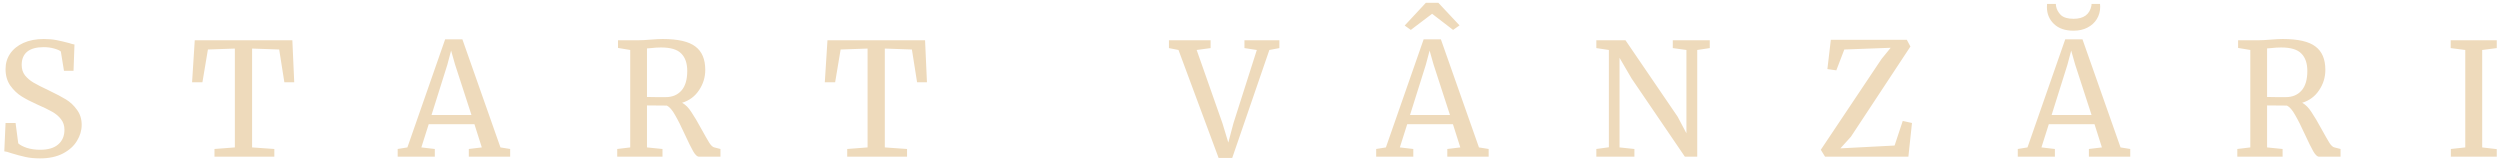 <?xml version="1.0" encoding="UTF-8"?> <svg xmlns="http://www.w3.org/2000/svg" width="383" height="25" viewBox="0 0 383 25" fill="none"> <path d="M6.13 24.264C5.298 24.264 4.554 24.192 3.898 24.048C3.242 23.904 2.522 23.712 1.738 23.472C1.258 23.296 0.898 23.2 0.658 23.184L0.85 18.84H2.386L2.794 21.96C3.066 22.216 3.506 22.448 4.114 22.656C4.738 22.848 5.418 22.944 6.154 22.944C7.37 22.944 8.29 22.672 8.914 22.128C9.554 21.584 9.874 20.832 9.874 19.872C9.874 19.248 9.698 18.712 9.346 18.264C9.01 17.816 8.554 17.432 7.978 17.112C7.418 16.792 6.642 16.416 5.65 15.984C4.754 15.584 3.97 15.176 3.298 14.76C2.642 14.344 2.066 13.792 1.57 13.104C1.09 12.4 0.85 11.56 0.85 10.584C0.85 9.704 1.082 8.92 1.546 8.232C2.026 7.528 2.706 6.976 3.586 6.576C4.482 6.176 5.522 5.976 6.706 5.976C7.442 5.976 8.09 6.032 8.65 6.144C9.226 6.256 9.874 6.408 10.594 6.6C10.914 6.712 11.185 6.784 11.409 6.816L11.265 10.848H9.802L9.322 7.896C9.162 7.736 8.826 7.584 8.314 7.44C7.818 7.296 7.274 7.224 6.682 7.224C5.578 7.224 4.738 7.456 4.162 7.92C3.602 8.384 3.322 9.056 3.322 9.936C3.322 10.576 3.49 11.112 3.826 11.544C4.178 11.976 4.61 12.344 5.122 12.648C5.634 12.952 6.45 13.368 7.57 13.896C8.61 14.392 9.458 14.84 10.114 15.24C10.77 15.64 11.329 16.168 11.793 16.824C12.274 17.464 12.514 18.232 12.514 19.128C12.514 19.976 12.274 20.792 11.793 21.576C11.329 22.36 10.61 23.008 9.634 23.52C8.674 24.016 7.506 24.264 6.13 24.264ZM35.98 7.44L31.852 7.584L31.012 12.6H29.427L29.835 6.168H44.788L45.075 12.6H43.563L42.772 7.584L38.62 7.44V22.584L42.028 22.824V24H32.859V22.824L35.98 22.584V7.44ZM68.197 6.024H70.837L76.669 22.584L78.157 22.824V24H71.821V22.824L73.813 22.584L72.685 19.032H65.677L64.549 22.584L66.613 22.824V24H60.925V22.824L62.413 22.584L68.197 6.024ZM69.709 9.864L69.109 7.752L68.533 9.912L66.109 17.616H72.229L69.709 9.864ZM94.558 22.824L96.55 22.584V7.656L94.678 7.344V6.168H97.822C98.27 6.168 98.878 6.136 99.646 6.072C100.446 6.008 101.07 5.976 101.518 5.976C103.87 5.976 105.542 6.36 106.534 7.128C107.542 7.88 108.046 9.072 108.046 10.704C108.046 11.84 107.726 12.88 107.086 13.824C106.462 14.768 105.598 15.408 104.494 15.744C105.006 16.016 105.478 16.488 105.91 17.16C106.358 17.816 106.902 18.736 107.542 19.92C108.038 20.816 108.414 21.472 108.67 21.888C108.942 22.304 109.198 22.536 109.438 22.584L110.374 22.824V24H107.062C106.806 24 106.518 23.728 106.198 23.184C105.878 22.624 105.454 21.768 104.926 20.616C104.35 19.352 103.846 18.352 103.414 17.616C102.998 16.864 102.582 16.384 102.166 16.176C100.454 16.176 99.438 16.168 99.118 16.152V22.584L101.494 22.824V24H94.558V22.824ZM101.974 14.88C102.998 14.88 103.806 14.544 104.398 13.872C104.99 13.2 105.286 12.2 105.286 10.872C105.286 9.704 104.982 8.816 104.374 8.208C103.782 7.584 102.75 7.272 101.278 7.272C100.766 7.272 100.254 7.304 99.742 7.368C99.422 7.4 99.214 7.416 99.118 7.416V14.856C99.358 14.872 99.854 14.88 100.606 14.88H101.974ZM132.912 7.44L128.784 7.584L127.944 12.6H126.36L126.768 6.168H141.72L142.008 12.6H140.496L139.704 7.584L135.552 7.44V22.584L138.96 22.824V24H129.792V22.824L132.912 22.584V7.44ZM179.081 6.168H185.465V7.368L183.329 7.656L187.289 18.912L188.177 21.84L188.969 18.864L192.545 7.656L190.649 7.368V6.168H196.001V7.368L194.465 7.656L188.777 24.192H186.689L180.545 7.656L179.081 7.368V6.168ZM218.103 6.024H220.743L226.575 22.584L228.063 22.824V24H221.727V22.824L223.719 22.584L222.591 19.032H215.583L214.455 22.584L216.519 22.824V24H210.831V22.824L212.319 22.584L218.103 6.024ZM219.615 9.864L219.015 7.752L218.439 9.912L216.015 17.616H222.135L219.615 9.864ZM220.359 0.432L223.599 3.888L222.615 4.584L219.399 2.112L216.135 4.584L215.199 3.912L218.439 0.432H220.359ZM246.48 7.656L244.56 7.368V6.168H249.024L257.016 17.88L258.36 20.424V7.656L256.272 7.368V6.168H261.936V7.368L260.016 7.656V24H258.12L249.96 12.024L248.112 8.856V22.584L250.392 22.824V24H244.56V22.824L246.48 22.56V7.656ZM289.652 7.32L282.548 7.584L281.324 10.776L279.956 10.584L280.484 6.096H292.124L292.676 7.128L283.556 20.952L281.948 22.728L290.252 22.296L291.5 18.528L292.916 18.84L292.364 24H279.596L278.948 22.944L288.26 9.024L289.652 7.32ZM316.395 6.024H319.035L324.867 22.584L326.355 22.824V24H320.019V22.824L322.011 22.584L320.883 19.032H313.875L312.747 22.584L314.811 22.824V24H309.123V22.824L310.611 22.584L316.395 6.024ZM317.907 9.864L317.307 7.752L316.731 9.912L314.307 17.616H320.427L317.907 9.864ZM317.667 4.704C316.387 4.704 315.387 4.36 314.667 3.672C313.947 2.984 313.587 2.12 313.587 1.08C313.587 0.872 313.595 0.712 313.611 0.6H314.955C314.955 0.712 314.963 0.816 314.979 0.912C315.075 1.44 315.323 1.904 315.723 2.304C316.139 2.688 316.787 2.88 317.667 2.88C319.219 2.88 320.131 2.216 320.403 0.888L320.427 0.6H321.723C321.739 0.712 321.747 0.864 321.747 1.056C321.747 1.728 321.579 2.344 321.243 2.904C320.907 3.464 320.427 3.904 319.803 4.224C319.195 4.544 318.483 4.704 317.667 4.704ZM342.756 22.824L344.748 22.584V7.656L342.876 7.344V6.168H346.02C346.468 6.168 347.076 6.136 347.844 6.072C348.644 6.008 349.268 5.976 349.716 5.976C352.068 5.976 353.74 6.36 354.732 7.128C355.74 7.88 356.244 9.072 356.244 10.704C356.244 11.84 355.924 12.88 355.284 13.824C354.66 14.768 353.796 15.408 352.692 15.744C353.204 16.016 353.676 16.488 354.108 17.16C354.556 17.816 355.1 18.736 355.74 19.92C356.236 20.816 356.612 21.472 356.868 21.888C357.14 22.304 357.396 22.536 357.636 22.584L358.572 22.824V24H355.26C355.004 24 354.716 23.728 354.396 23.184C354.076 22.624 353.652 21.768 353.124 20.616C352.548 19.352 352.044 18.352 351.612 17.616C351.196 16.864 350.78 16.384 350.364 16.176C348.652 16.176 347.636 16.168 347.316 16.152V22.584L349.692 22.824V24H342.756V22.824ZM350.172 14.88C351.196 14.88 352.004 14.544 352.596 13.872C353.188 13.2 353.484 12.2 353.484 10.872C353.484 9.704 353.18 8.816 352.572 8.208C351.98 7.584 350.948 7.272 349.476 7.272C348.964 7.272 348.452 7.304 347.94 7.368C347.62 7.4 347.412 7.416 347.316 7.416V14.856C347.556 14.872 348.052 14.88 348.804 14.88H350.172ZM377.679 7.656L375.447 7.368V6.168H382.503V7.368L380.271 7.656V22.584L382.503 22.848V24H375.471V22.824L377.679 22.584V7.656Z" fill="#EEDABB"></path> </svg> 